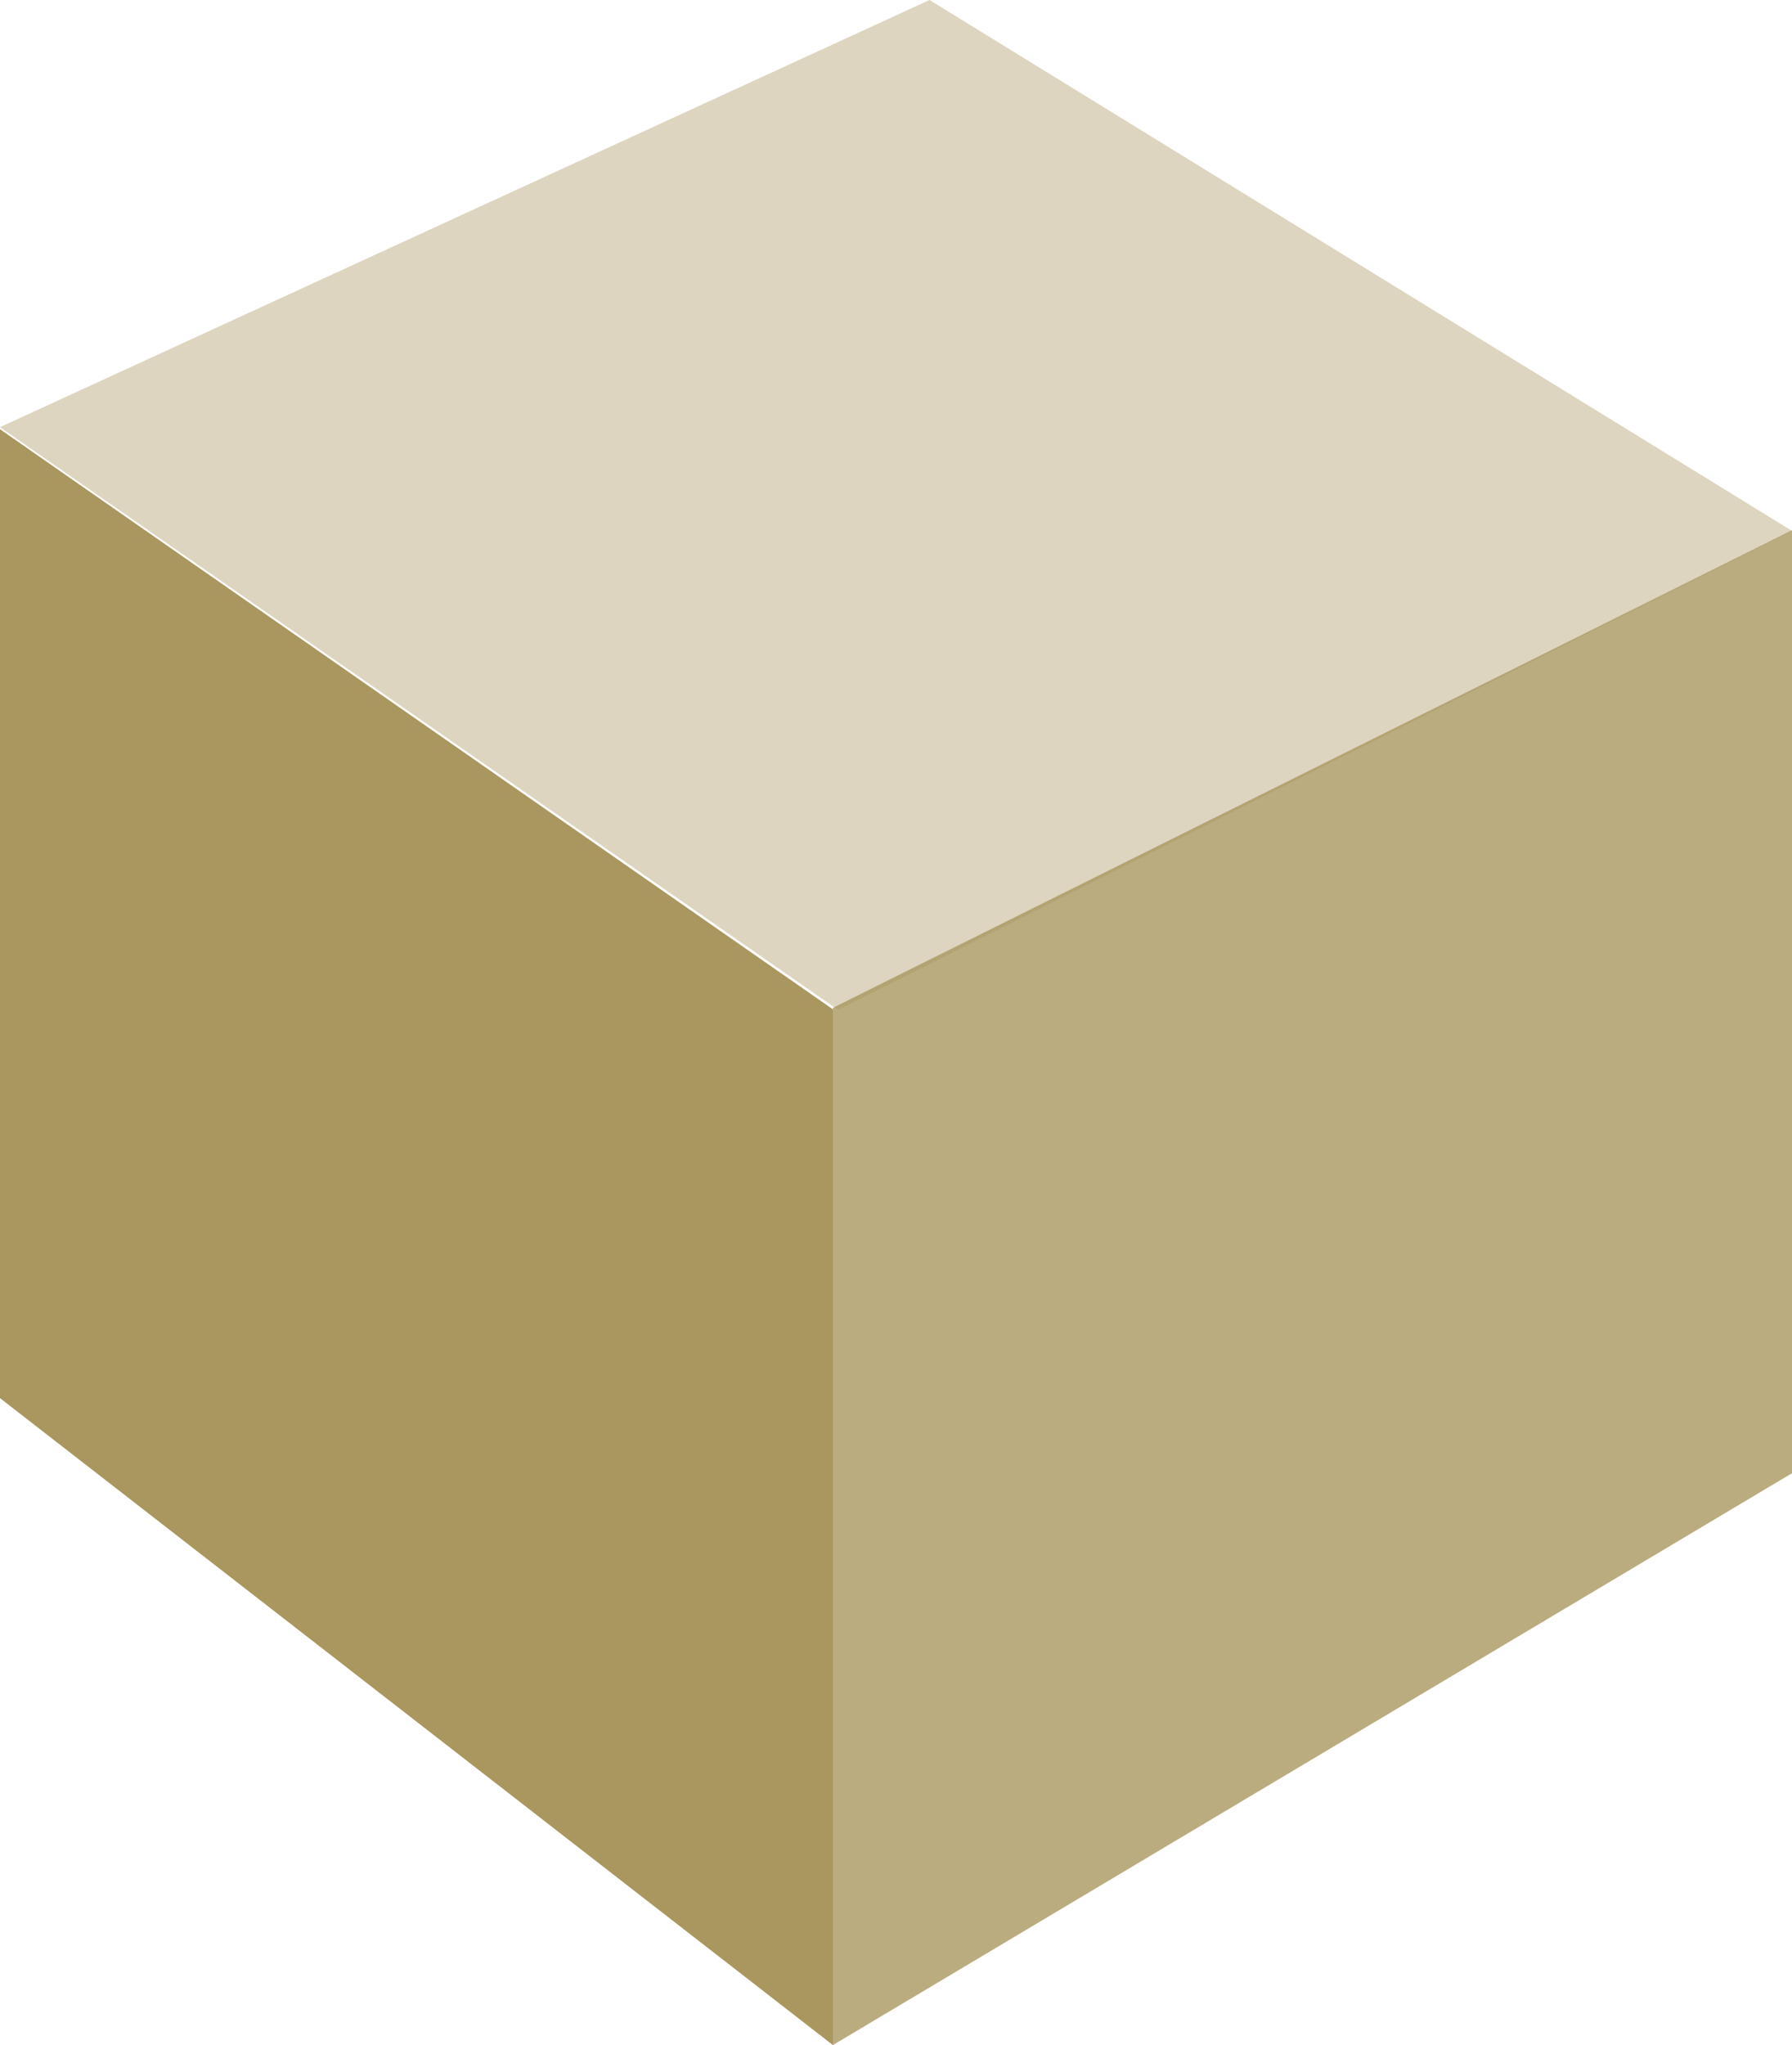 <svg width="71" height="81" fill="none" xmlns="http://www.w3.org/2000/svg"><g clip-path="url(#clip0_138_5517)" fill-rule="evenodd" clip-rule="evenodd" fill="#AA975F"><path opacity=".8" d="M33 81V39.916L71 21v37.35L33 81z"/><path opacity=".4" d="M36.828 0L0 16.918 33.206 40 71 21.027 36.828 0z"/><path d="M33 39.977L0 17v38.376L33 81V39.977z"/></g><defs><clipPath id="clip0_138_5517"><path fill="#fff" d="M0 0h71v81H0z"/></clipPath></defs></svg>